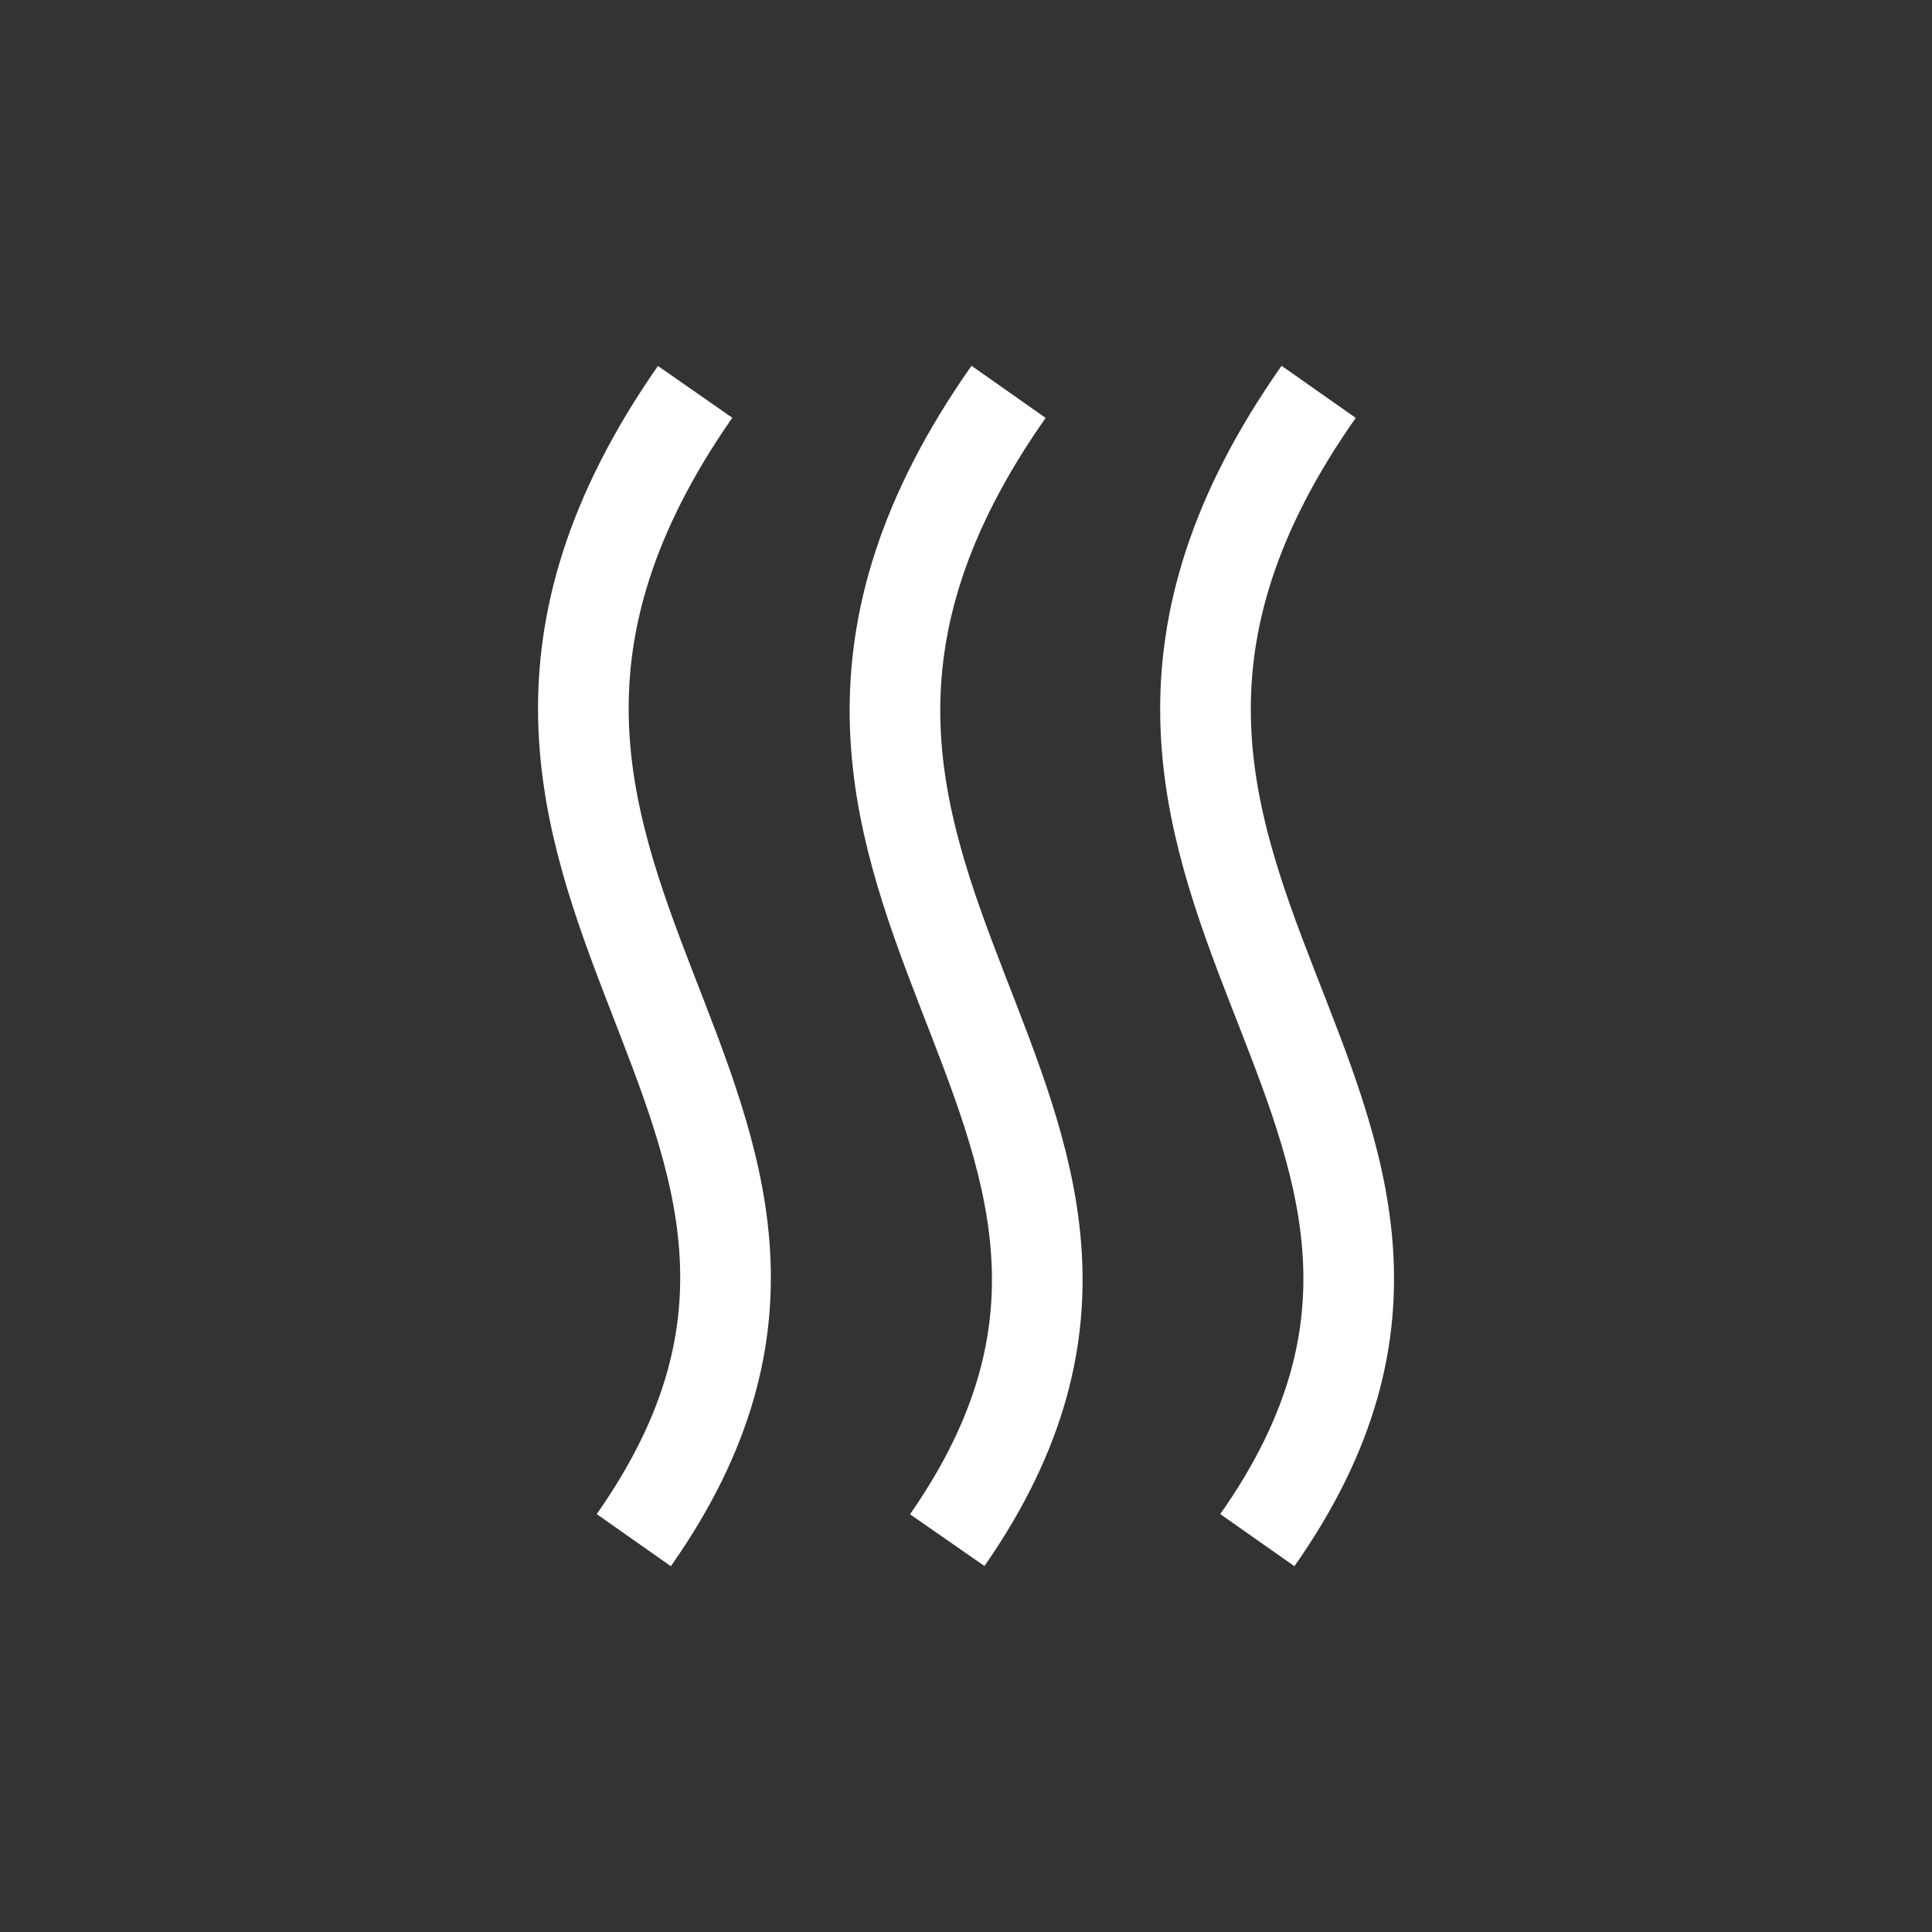 <?xml version="1.0" encoding="utf-8"?>
<!-- Generator: Adobe Illustrator 22.1.0, SVG Export Plug-In . SVG Version: 6.00 Build 0)  -->
<svg version="1.1" id="Layer_1" xmlns="http://www.w3.org/2000/svg" xmlns:xlink="http://www.w3.org/1999/xlink" x="0px" y="0px"
	 viewBox="0 0 56.7 56.7" style="enable-background:new 0 0 56.7 56.7;" xml:space="preserve">
<rect x="0" y="0" width="56.7" height="56.7" fill="#333333" stroke="none"/>
<style type="text/css">
	.st0{fill:none;stroke:#FFFFFF;stroke-width:2.66;stroke-miterlimit:10;}
</style>
<g>
	<path class="st0" d="M20.4,11.5C10.3,26,27.6,32.4,18.6,45.2"/>
	<path class="st0" d="M29.6,11.5C19.4,26,36.7,32.4,27.8,45.2"/>
	<path class="st0" d="M38.7,11.5C28.5,26,45.9,32.4,36.9,45.2"/>
</g>
</svg>
